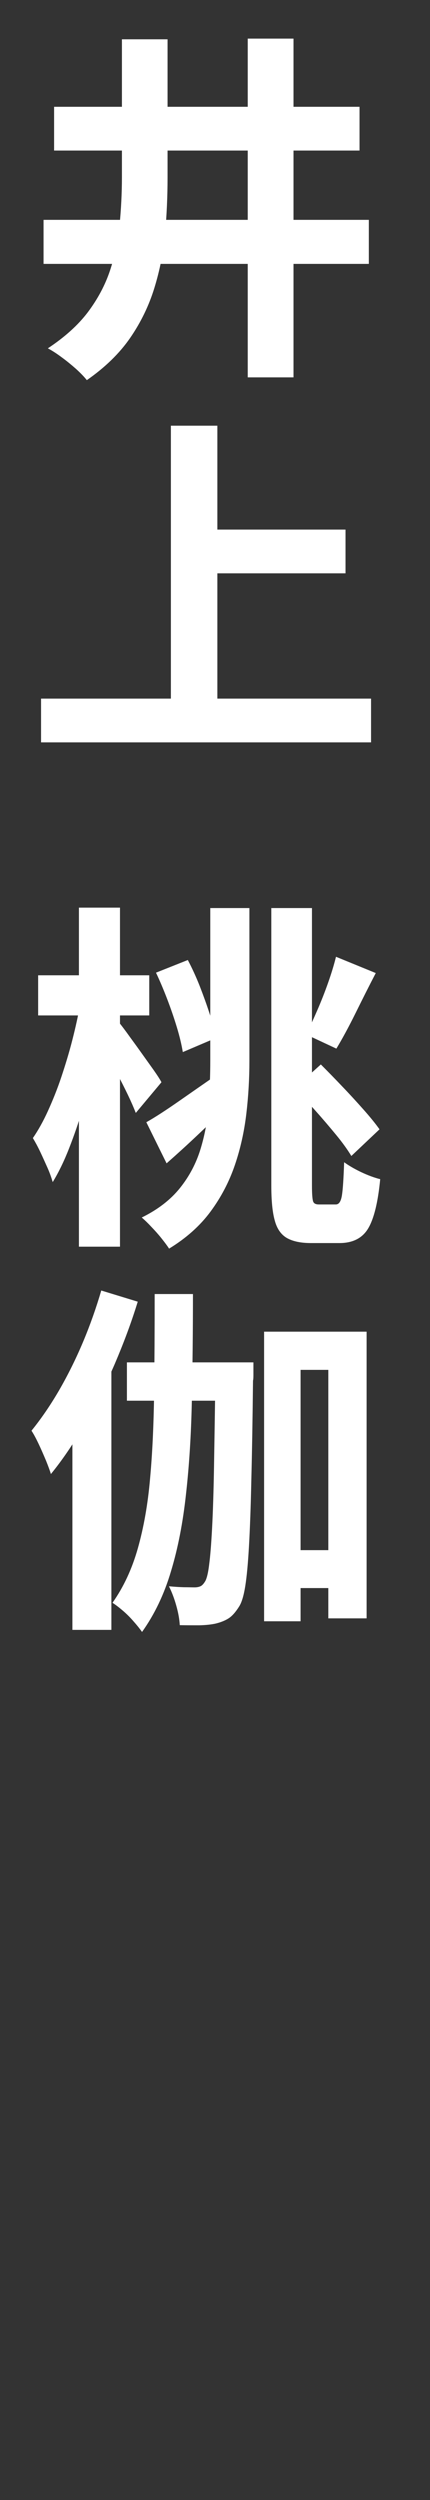 <?xml version="1.0" encoding="UTF-8"?>
<svg id="_レイヤー_1" data-name="レイヤー 1" xmlns="http://www.w3.org/2000/svg" width="31" height="180" viewBox="0 0 31 180">
  <rect x="0" y="0" width="31" height="180" fill="#333333" stroke="none"/>
  <path d="M3.14,15.83h23.45v3.17H3.14v-3.17ZM8.78,2.83h3.3v9.93c0,1.37-.06,2.72-.18,4.06s-.38,2.64-.77,3.91c-.39,1.27-.97,2.47-1.74,3.59s-1.82,2.14-3.13,3.05c-.19-.24-.45-.51-.78-.81-.33-.29-.68-.58-1.04-.84-.36-.27-.69-.48-.99-.64,1.21-.8,2.18-1.67,2.89-2.61.71-.95,1.24-1.94,1.59-2.99.35-1.05.58-2.14.69-3.28.11-1.13.17-2.28.17-3.44V2.83ZM3.9,7.69h22.02v3.15H3.9v-3.15ZM17.86,2.78h3.3v24.39h-3.3V2.78Z" fill="#fff"/>
  <path d="M2.96,50.3h23.79v3.15H2.96v-3.15ZM12.32,30.65h3.35v21.4h-3.35v-21.4ZM14.09,38.13h10.82v3.15h-10.82v-3.15Z" fill="#fff"/>
  <path d="M5.77,72.35l1.66.65c-.14,1.06-.33,2.15-.57,3.29-.24,1.14-.52,2.25-.84,3.34-.32,1.09-.67,2.11-1.04,3.05-.37.95-.77,1.76-1.18,2.43-.09-.31-.21-.66-.38-1.04-.17-.38-.34-.76-.52-1.14-.18-.38-.36-.71-.53-.99.38-.55.75-1.21,1.09-1.96s.67-1.56.96-2.43c.29-.87.56-1.75.79-2.65.23-.9.42-1.75.56-2.55ZM2.75,70.22h8.01v2.89H2.75v-2.89ZM5.69,65.35h2.96v24.41h-2.96v-24.41ZM8.45,73.47c.16.17.39.47.69.88.3.42.63.86.97,1.34s.66.92.95,1.33c.29.41.48.71.58.9l-1.85,2.21c-.14-.36-.33-.8-.57-1.3-.24-.5-.5-1.01-.77-1.53-.27-.52-.53-1.02-.79-1.5-.26-.48-.49-.87-.68-1.18l1.46-1.14ZM15.15,65.38h2.83v11.02c0,1.25-.07,2.51-.22,3.78-.15,1.27-.42,2.51-.83,3.71-.41,1.2-.99,2.31-1.75,3.34s-1.76,1.92-2.99,2.67c-.12-.19-.3-.43-.53-.72-.23-.29-.48-.57-.74-.84-.26-.28-.49-.5-.7-.68,1.16-.57,2.08-1.28,2.76-2.13s1.17-1.79,1.48-2.81c.31-1.02.51-2.08.58-3.16.08-1.08.12-2.15.12-3.19v-11ZM10.55,80.8c.64-.36,1.42-.87,2.34-1.51.92-.64,1.85-1.29,2.81-1.95l.91,2.13c-.76.73-1.53,1.46-2.31,2.2-.78.74-1.54,1.43-2.29,2.09l-1.46-2.96ZM11.25,70.03l2.29-.91c.31.59.6,1.22.86,1.88.26.67.5,1.33.71,1.98.22.65.39,1.23.51,1.73l-2.44,1.04c-.09-.54-.23-1.13-.43-1.79-.2-.66-.43-1.33-.69-2.01s-.53-1.32-.81-1.91ZM19.55,65.38h2.94v19.99c0,.59.03.96.08,1.12s.19.23.42.23h1.22c.23,0,.37-.22.44-.65s.12-1.23.16-2.39c.33.24.74.48,1.22.71.49.23.94.4,1.38.51-.16,1.66-.45,2.85-.87,3.55s-1.11,1.05-2.07,1.05h-2.05c-.73,0-1.3-.12-1.73-.36-.42-.24-.72-.66-.88-1.26-.17-.6-.25-1.44-.25-2.54v-19.97ZM21.26,78.33l1.87-1.69c.49.49,1,1.01,1.53,1.57.54.56,1.05,1.12,1.53,1.66s.88,1.03,1.17,1.44l-2.03,1.92c-.26-.43-.62-.94-1.09-1.51-.47-.57-.97-1.16-1.5-1.75-.53-.6-1.03-1.15-1.5-1.65ZM24.23,68.89l2.86,1.17c-.49.94-.97,1.9-1.46,2.89-.49.99-.95,1.84-1.38,2.55l-2.16-1.01c.24-.52.5-1.1.78-1.74.28-.64.54-1.3.78-1.98.24-.68.43-1.3.57-1.87Z" fill="#fff"/>
  <path d="M7.28,92.91l2.65.81c-.45,1.47-1.01,2.97-1.66,4.49-.66,1.52-1.38,2.96-2.16,4.32-.78,1.36-1.59,2.56-2.44,3.6-.07-.24-.19-.56-.35-.96-.17-.4-.34-.8-.53-1.2-.19-.4-.36-.72-.52-.96.69-.85,1.35-1.81,1.98-2.89.62-1.07,1.2-2.23,1.72-3.46.52-1.23.96-2.48,1.33-3.74ZM5.22,100.14l2.76-2.73.05.05v19.89h-2.81v-17.21ZM11.15,93.17h2.76c0,2.74-.03,5.31-.08,7.72-.05,2.41-.19,4.64-.42,6.68-.22,2.04-.58,3.9-1.08,5.55-.49,1.66-1.19,3.12-2.09,4.38-.16-.23-.36-.48-.6-.75-.24-.28-.5-.54-.78-.78-.28-.24-.53-.43-.75-.57.8-1.13,1.41-2.44,1.83-3.93.42-1.49.72-3.16.88-5.02.17-1.85.26-3.89.29-6.11.03-2.22.04-4.61.04-7.18ZM9.15,98.09h7.57v2.76h-7.57v-2.76ZM15.54,98.09h2.73v.83c0,.21,0,.37-.03.49-.03,2.81-.07,5.18-.12,7.12-.04,1.94-.1,3.54-.17,4.78-.07,1.25-.16,2.21-.27,2.9-.11.69-.26,1.17-.43,1.44-.26.42-.52.71-.77.87-.25.16-.57.29-.95.38-.33.07-.72.11-1.17.12-.45,0-.92,0-1.4-.01-.02-.4-.1-.87-.25-1.4-.15-.54-.33-1-.53-1.4.4.04.76.06,1.08.07.32,0,.58.01.77.01.17,0,.32-.03.44-.09s.23-.19.34-.38c.1-.19.2-.58.27-1.18.08-.6.15-1.47.21-2.61.06-1.14.11-2.64.14-4.49.03-1.85.07-4.1.1-6.77v-.68ZM19.05,95.88h7.38v20.64h-2.76v-17.89h-2v18.1h-2.63v-20.85ZM20.02,111.61h4.5v2.73h-4.5v-2.73Z" fill="#fff"/>
</svg>